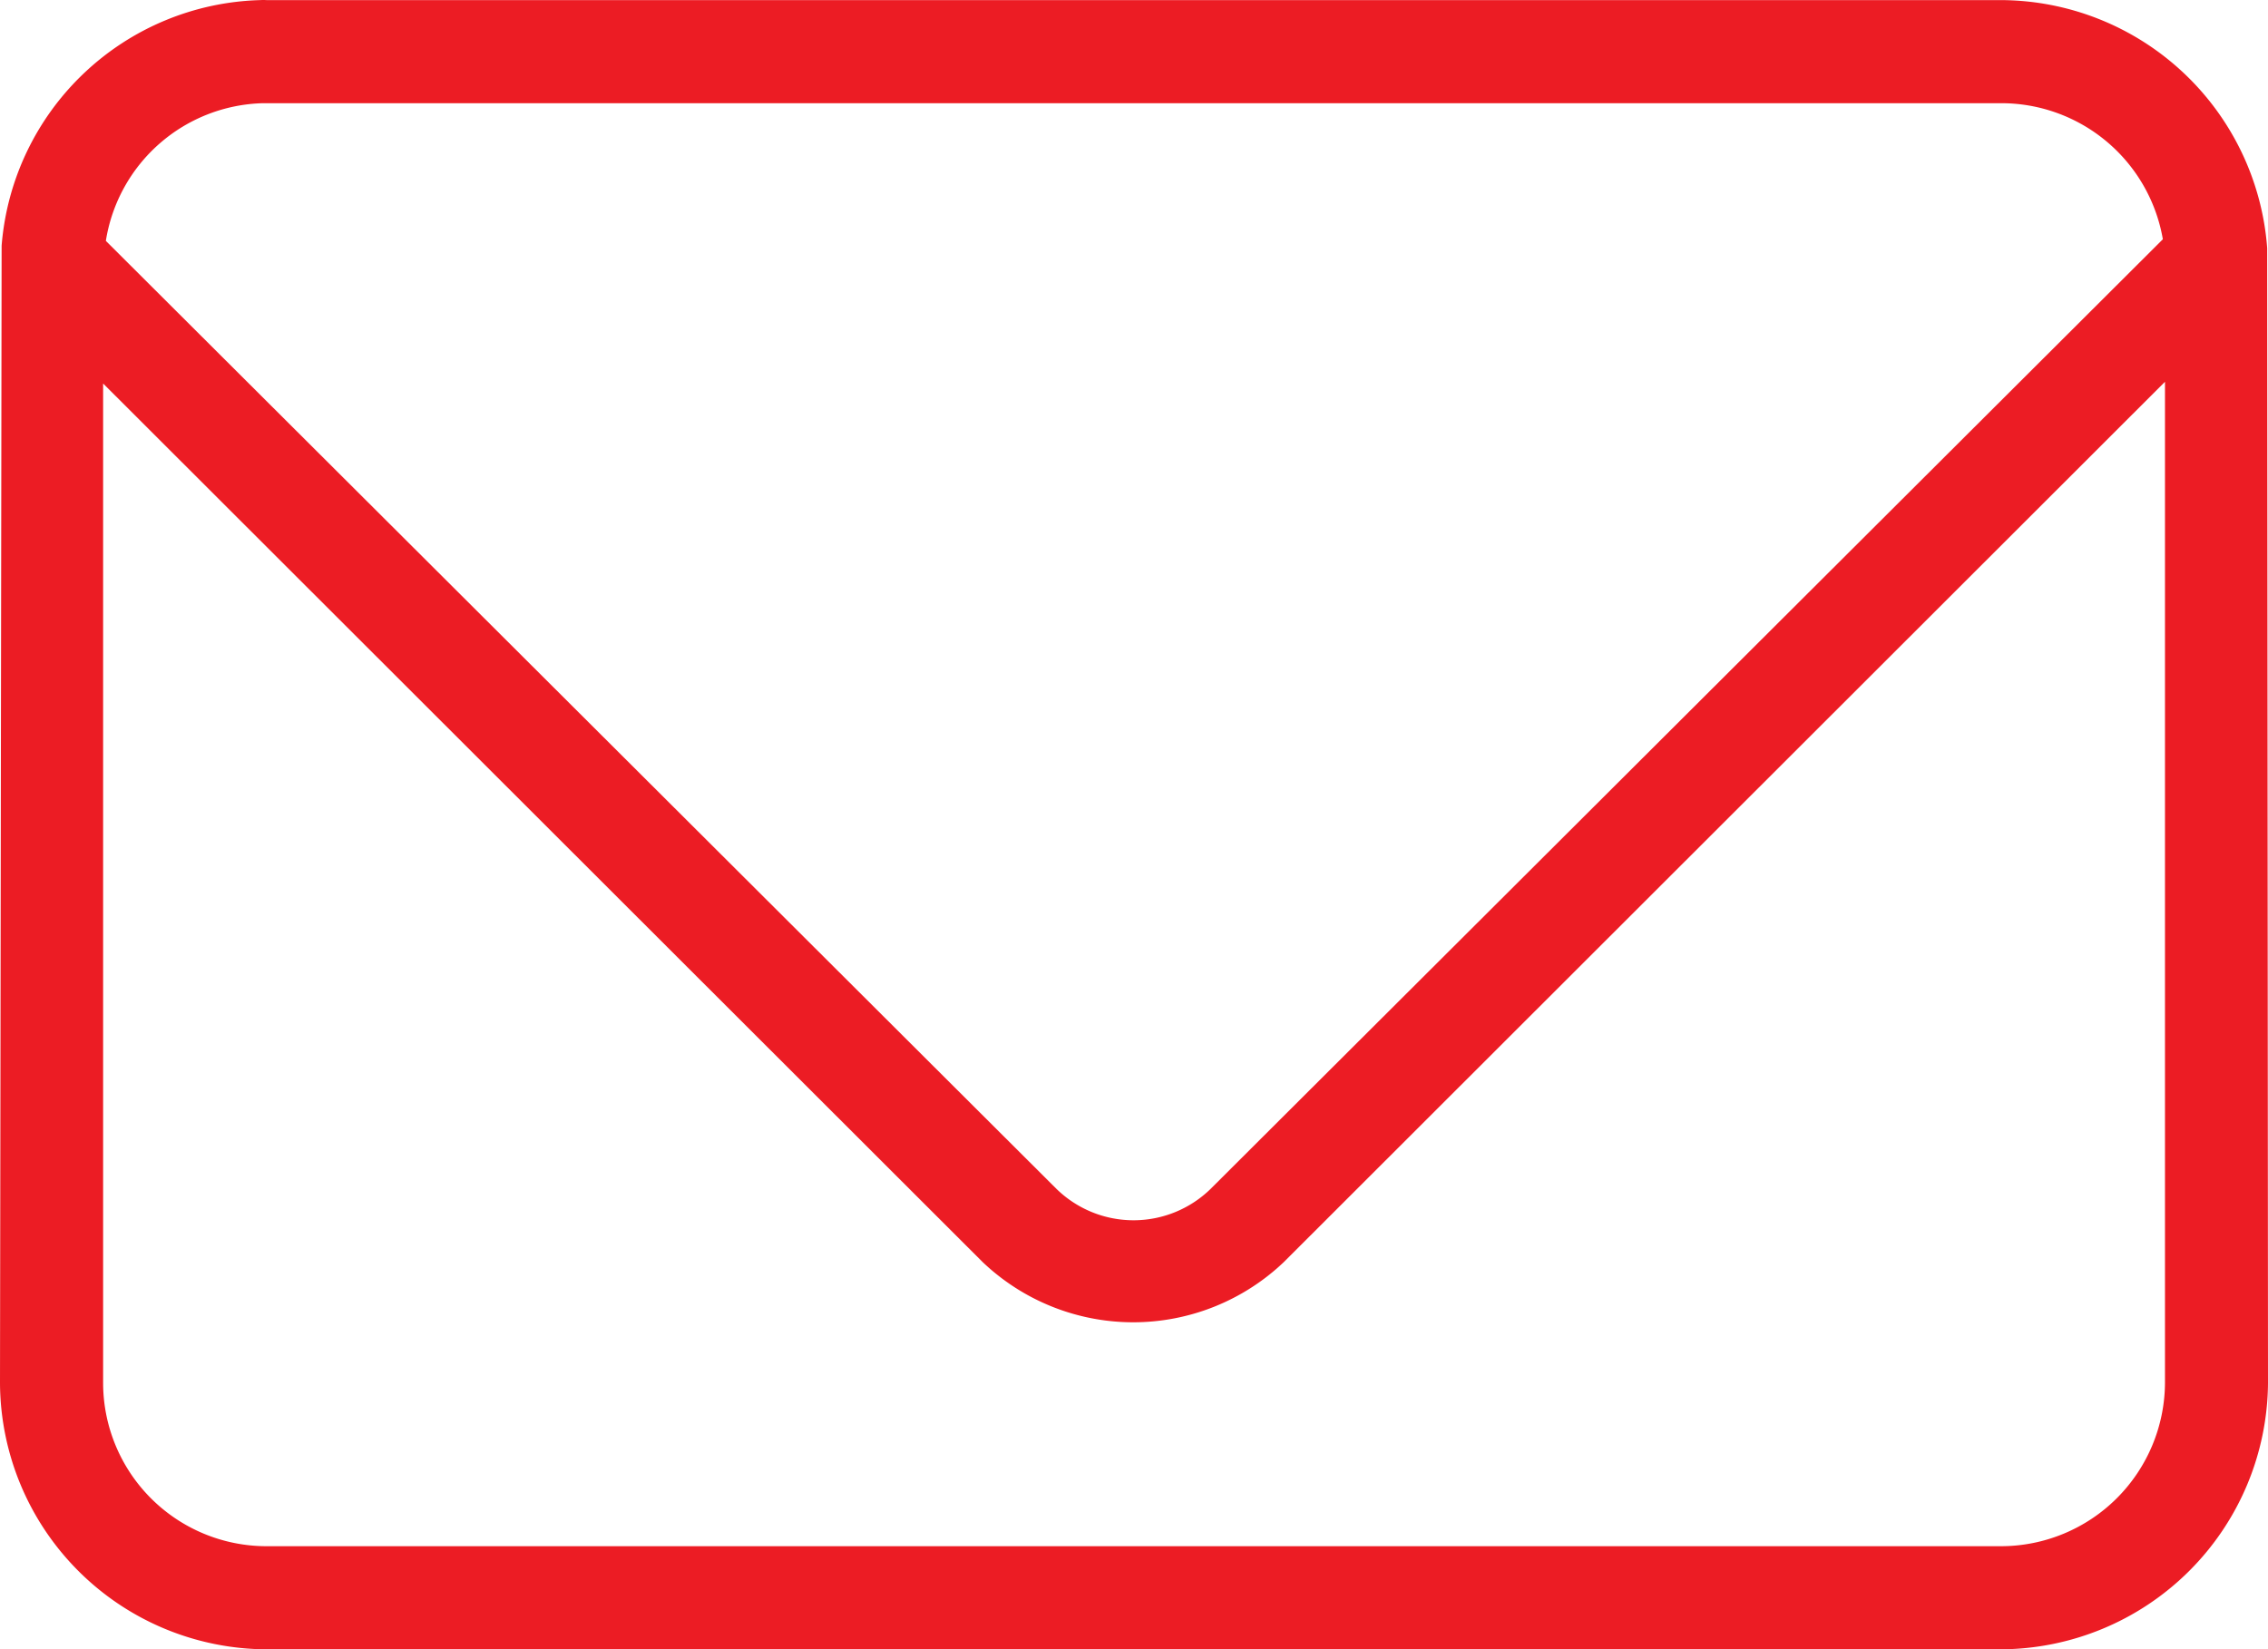 <svg xmlns="http://www.w3.org/2000/svg" width="22.368" height="16.268" viewBox="0 0 22.368 16.268">
  <g id="noun-email-1003621" transform="translate(-134 597.002)">
    <g id="Group_228" data-name="Group 228" transform="translate(134 -597.002)">
      <path id="Path_232" data-name="Path 232" d="M8.566,970.361a2.631,2.631,0,0,0-2.55,2.423L6,984a2.639,2.639,0,0,0,2.629,2.629h17.1A2.646,2.646,0,0,0,28.368,984l-.008-11.192a2.643,2.643,0,0,0-2.629-2.447H8.629a.552.552,0,0,0-.064,0Zm.024,1.017H25.731a1.617,1.617,0,0,1,1.6,1.342l-9.389,9.365a1.088,1.088,0,0,1-1.525,0l-9.373-9.349a1.61,1.61,0,0,1,1.549-1.358Zm18.762,2.748V984a1.619,1.619,0,0,1-1.62,1.612H8.629A1.612,1.612,0,0,1,7.017,984v-9.857l8.674,8.666a2.154,2.154,0,0,0,2.971,0Z" transform="translate(-6 -970.36)" fill="#ec1c24" fill-rule="evenodd"/>
    </g>
  </g>
</svg>
